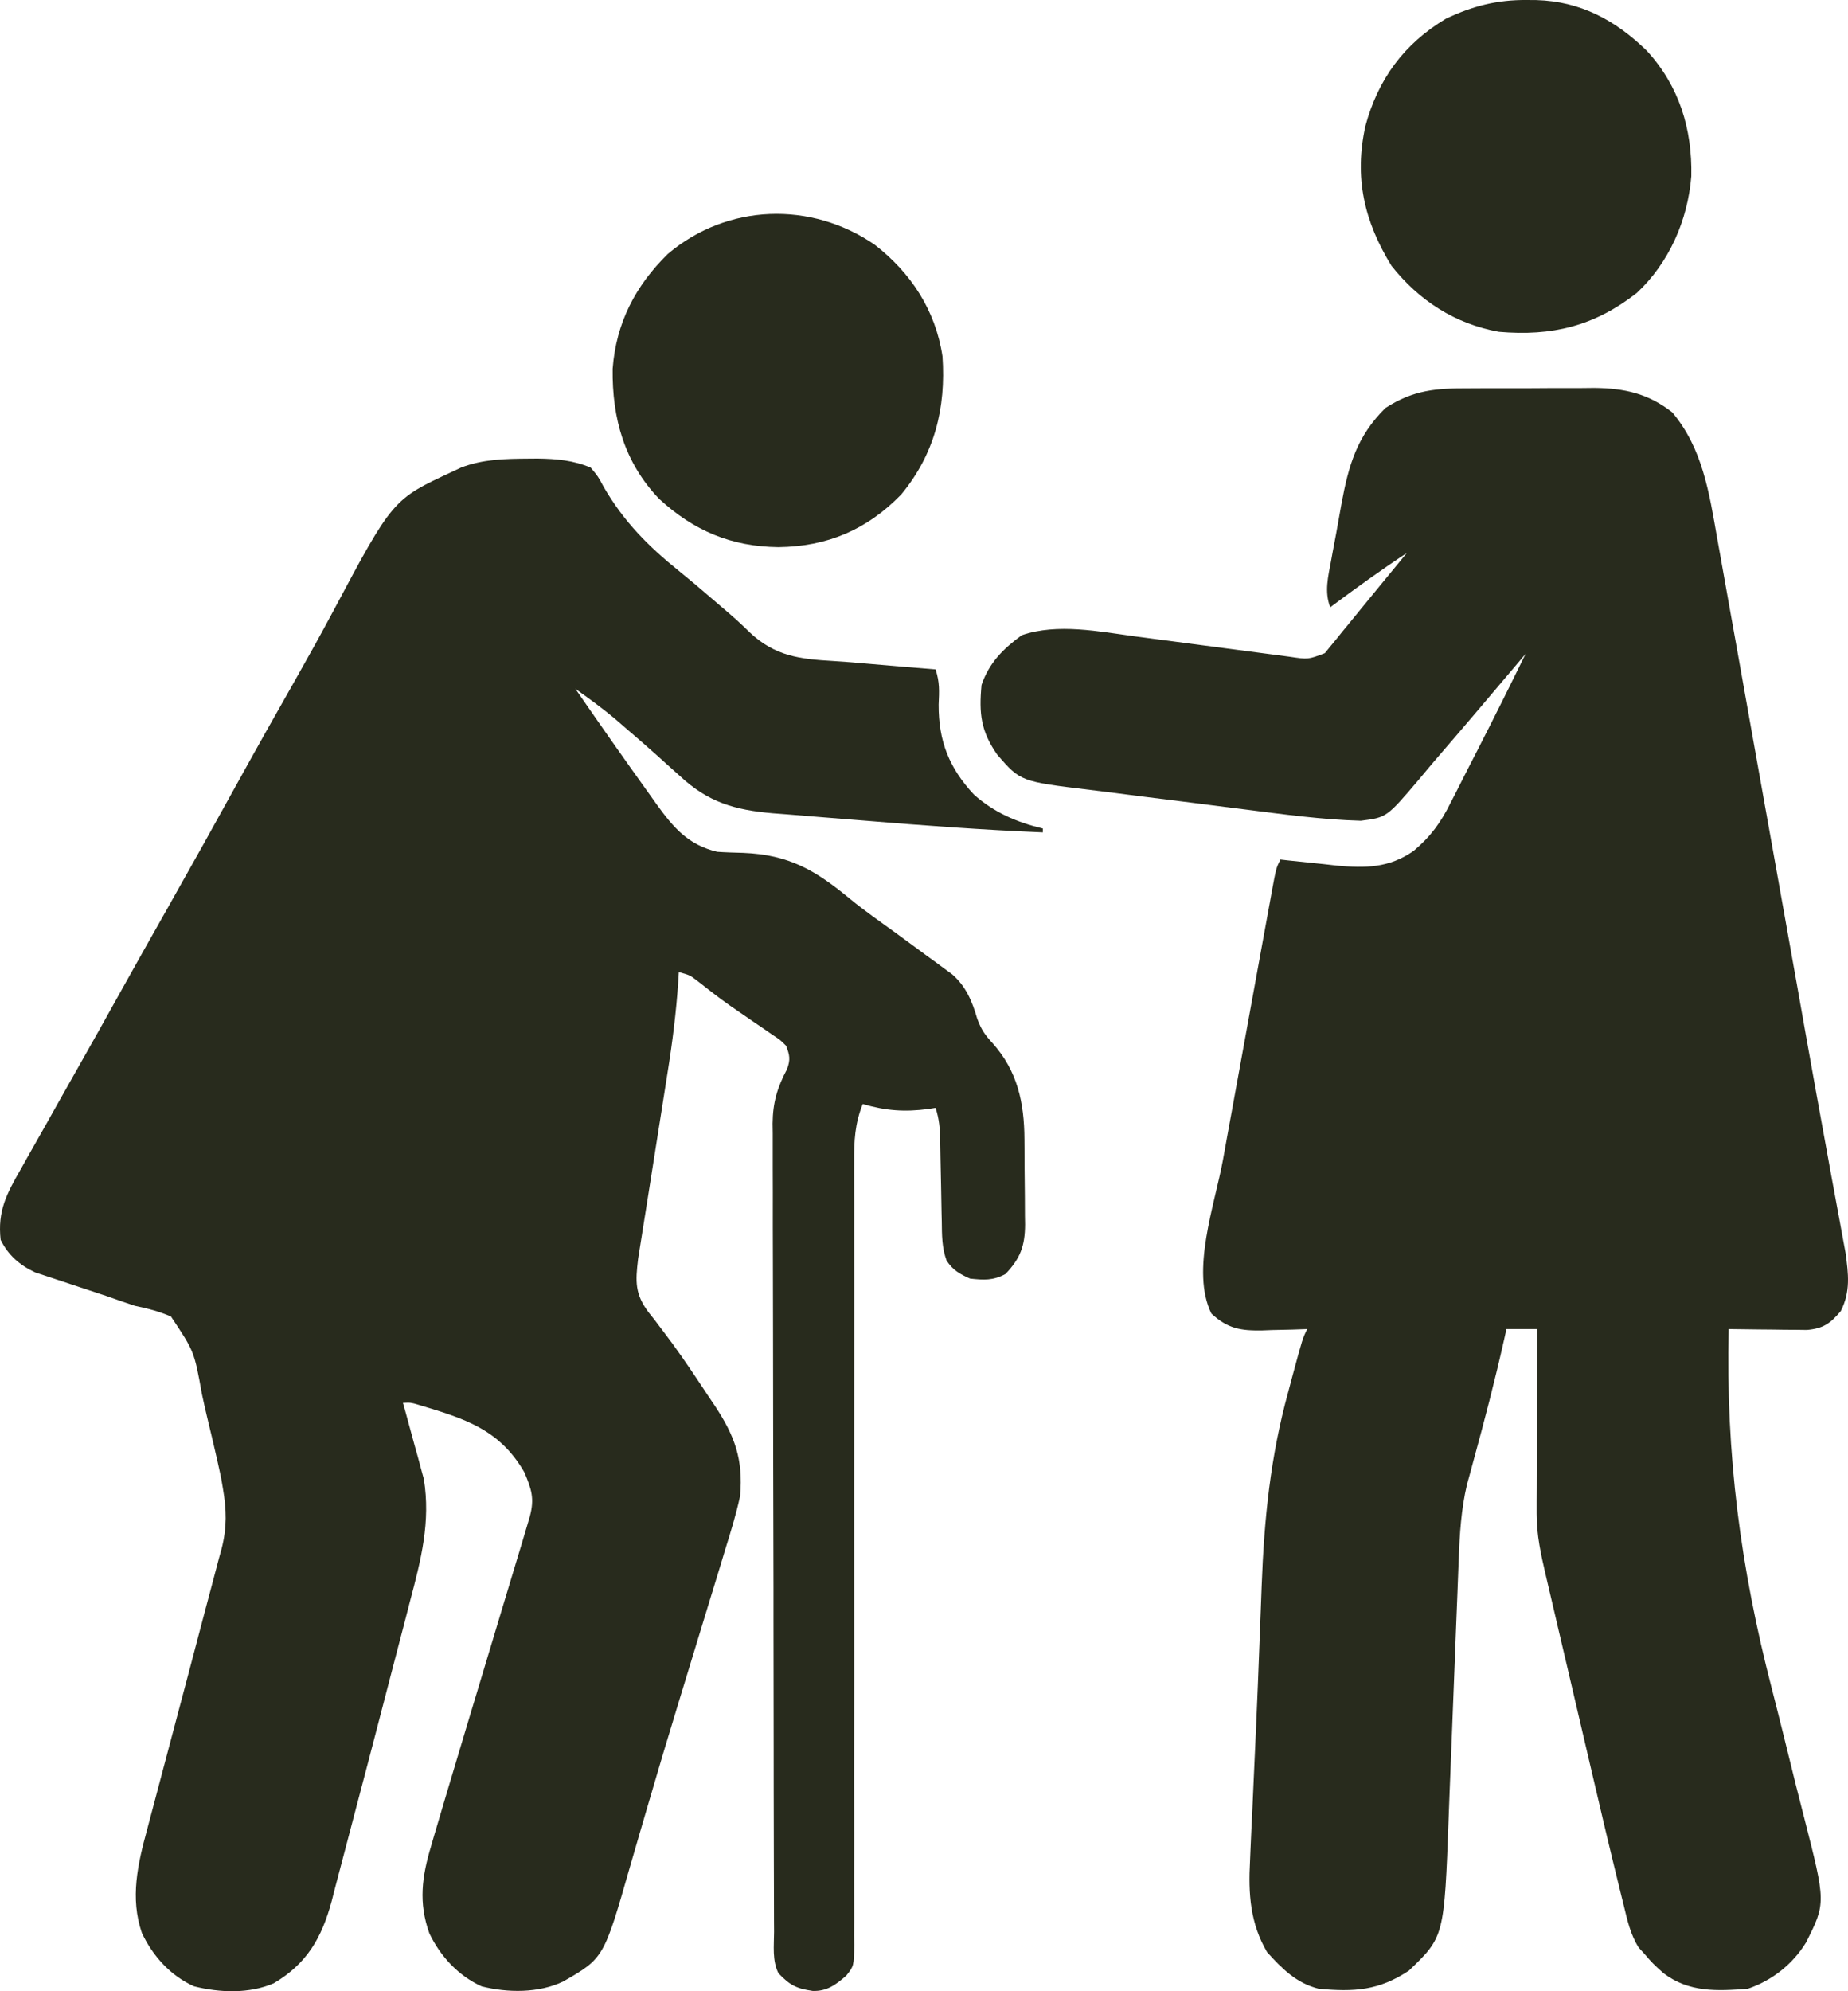 <svg width="52" height="56" viewBox="0 0 52 56" fill="none" xmlns="http://www.w3.org/2000/svg">
<path d="M14.863 12.898C14.95 12.898 15.037 12.897 15.127 12.896C15.655 12.903 16.127 12.943 16.621 13.151C16.83 13.4 16.83 13.4 16.992 13.703C17.553 14.668 18.239 15.361 19.102 16.055C19.39 16.288 19.672 16.525 19.953 16.768C20.072 16.871 20.192 16.974 20.313 17.076C20.582 17.303 20.84 17.53 21.09 17.779C21.808 18.459 22.512 18.536 23.452 18.59C23.779 18.61 24.105 18.638 24.431 18.667C25.062 18.723 25.693 18.775 26.325 18.826C26.444 19.189 26.429 19.434 26.412 19.815C26.408 20.842 26.707 21.597 27.404 22.345C27.97 22.85 28.616 23.128 29.344 23.3C29.344 23.336 29.344 23.372 29.344 23.409C27.662 23.339 25.985 23.216 24.308 23.077C23.941 23.046 23.575 23.017 23.208 22.989C22.852 22.961 22.497 22.931 22.142 22.902C22.012 22.892 21.881 22.882 21.747 22.872C20.68 22.78 19.931 22.566 19.135 21.827C19.004 21.709 18.873 21.592 18.742 21.475C18.677 21.416 18.611 21.356 18.544 21.295C18.233 21.015 17.916 20.742 17.598 20.469C17.437 20.329 17.437 20.329 17.272 20.187C16.921 19.897 16.561 19.634 16.19 19.371C16.88 20.371 17.577 21.366 18.286 22.352C18.379 22.484 18.379 22.484 18.475 22.618C18.951 23.278 19.365 23.76 20.179 23.955C20.423 23.972 20.666 23.978 20.91 23.985C22.206 24.037 22.95 24.476 23.935 25.293C24.343 25.625 24.773 25.926 25.199 26.233C25.503 26.454 25.806 26.678 26.109 26.901C26.188 26.959 26.267 27.016 26.349 27.075C26.425 27.132 26.502 27.188 26.581 27.247C26.65 27.297 26.719 27.347 26.79 27.399C27.176 27.733 27.356 28.158 27.497 28.648C27.615 28.964 27.708 29.094 27.928 29.336C28.63 30.118 28.821 31.013 28.826 32.04C28.827 32.126 28.828 32.211 28.828 32.299C28.829 32.479 28.83 32.659 28.83 32.839C28.831 33.114 28.835 33.388 28.838 33.663C28.839 33.838 28.839 34.014 28.84 34.189C28.841 34.271 28.843 34.352 28.844 34.437C28.841 35.046 28.707 35.395 28.292 35.83C27.942 36.017 27.686 36.001 27.295 35.959C27 35.827 26.819 35.725 26.636 35.454C26.502 35.091 26.504 34.736 26.5 34.353C26.497 34.231 26.497 34.231 26.494 34.107C26.488 33.849 26.484 33.591 26.48 33.333C26.475 33.075 26.47 32.817 26.464 32.558C26.461 32.398 26.458 32.237 26.456 32.077C26.449 31.742 26.43 31.477 26.325 31.157C26.225 31.173 26.225 31.173 26.123 31.189C25.457 31.277 24.92 31.239 24.276 31.048C24.053 31.608 24.031 32.085 24.035 32.677C24.035 32.774 24.035 32.871 24.034 32.971C24.034 33.295 24.035 33.619 24.037 33.943C24.037 34.175 24.037 34.408 24.036 34.64C24.036 35.141 24.037 35.641 24.038 36.142C24.039 36.932 24.038 37.724 24.037 38.514C24.034 40.764 24.033 43.013 24.036 45.262C24.038 46.504 24.037 47.747 24.034 48.989C24.032 49.647 24.032 50.304 24.035 50.962C24.037 51.58 24.036 52.197 24.034 52.816C24.033 53.042 24.034 53.269 24.035 53.496C24.038 53.806 24.036 54.115 24.033 54.425C24.036 54.56 24.036 54.56 24.038 54.698C24.027 55.291 24.027 55.291 23.812 55.563C23.516 55.821 23.265 56.006 22.868 55.992C22.404 55.925 22.226 55.83 21.904 55.494C21.725 55.132 21.78 54.726 21.781 54.328C21.78 54.229 21.78 54.13 21.779 54.027C21.778 53.692 21.778 53.358 21.777 53.023C21.777 52.783 21.776 52.544 21.775 52.305C21.773 51.653 21.772 51.001 21.771 50.35C21.771 49.943 21.77 49.536 21.77 49.129C21.767 47.928 21.766 46.728 21.765 45.528C21.765 45.308 21.765 45.089 21.765 44.869C21.765 44.796 21.765 44.724 21.765 44.649C21.764 43.471 21.761 42.294 21.757 41.117C21.754 39.908 21.752 38.699 21.752 37.49C21.751 36.812 21.75 36.133 21.748 35.455C21.745 34.816 21.745 34.177 21.746 33.538C21.746 33.304 21.745 33.07 21.744 32.836C21.742 32.515 21.742 32.195 21.744 31.875C21.743 31.783 21.741 31.691 21.74 31.596C21.747 31.005 21.869 30.59 22.146 30.069C22.246 29.8 22.222 29.676 22.12 29.411C21.953 29.244 21.953 29.244 21.739 29.105C21.66 29.051 21.582 28.996 21.501 28.939C21.418 28.884 21.336 28.828 21.251 28.77C21.09 28.659 20.929 28.548 20.768 28.437C20.689 28.382 20.609 28.328 20.527 28.271C20.214 28.05 19.912 27.815 19.611 27.577C19.414 27.426 19.414 27.426 19.101 27.338C19.096 27.421 19.091 27.505 19.086 27.59C19.028 28.462 18.921 29.318 18.782 30.18C18.746 30.406 18.71 30.633 18.675 30.859C18.6 31.338 18.524 31.817 18.448 32.297C18.359 32.855 18.27 33.414 18.183 33.973C18.148 34.195 18.112 34.417 18.077 34.638C18.045 34.841 18.045 34.841 18.012 35.048C17.984 35.226 17.984 35.226 17.955 35.407C17.879 36.043 17.862 36.397 18.26 36.919C18.336 37.015 18.336 37.015 18.414 37.112C18.522 37.255 18.63 37.398 18.738 37.542C18.796 37.62 18.854 37.697 18.914 37.777C19.263 38.255 19.59 38.747 19.916 39.24C19.982 39.337 20.047 39.435 20.115 39.535C20.678 40.388 20.915 41.041 20.826 42.071C20.716 42.582 20.563 43.078 20.407 43.577C20.363 43.723 20.319 43.869 20.275 44.016C20.157 44.406 20.037 44.796 19.917 45.185C19.792 45.59 19.669 45.995 19.546 46.4C19.397 46.889 19.248 47.379 19.098 47.868C18.796 48.854 18.501 49.841 18.213 50.831C18.146 51.062 18.078 51.294 18.01 51.525C17.916 51.845 17.823 52.165 17.731 52.485C16.991 55.069 16.991 55.069 15.849 55.726C15.164 56.057 14.283 56.048 13.554 55.864C12.9 55.568 12.392 55.021 12.082 54.373C11.772 53.512 11.872 52.779 12.129 51.923C12.171 51.777 12.171 51.777 12.214 51.629C12.316 51.28 12.42 50.931 12.524 50.583C12.567 50.441 12.609 50.3 12.651 50.158C12.967 49.098 13.286 48.039 13.606 46.98C13.812 46.298 14.017 45.617 14.222 44.935C14.293 44.7 14.364 44.464 14.435 44.229C14.479 44.084 14.523 43.939 14.566 43.795C14.604 43.669 14.642 43.544 14.681 43.415C14.716 43.296 14.752 43.176 14.789 43.053C14.829 42.917 14.87 42.782 14.911 42.642C15.044 42.138 14.954 41.882 14.757 41.41C14.06 40.196 13.073 39.896 11.781 39.509C11.558 39.443 11.558 39.443 11.338 39.452C11.358 39.521 11.378 39.591 11.398 39.663C11.487 39.985 11.575 40.309 11.662 40.632C11.693 40.741 11.724 40.851 11.755 40.964C11.785 41.073 11.814 41.183 11.844 41.295C11.871 41.394 11.898 41.493 11.926 41.595C12.121 42.8 11.847 43.865 11.54 45.022C11.493 45.202 11.447 45.382 11.401 45.562C11.278 46.035 11.154 46.508 11.03 46.981C10.906 47.453 10.784 47.925 10.662 48.397C10.451 49.21 10.238 50.022 10.023 50.833C9.919 51.223 9.816 51.614 9.715 52.005C9.616 52.385 9.516 52.764 9.415 53.144C9.388 53.25 9.361 53.356 9.333 53.466C9.053 54.502 8.636 55.224 7.705 55.776C7.018 56.075 6.184 56.044 5.462 55.863C4.803 55.569 4.299 55.013 3.992 54.36C3.656 53.38 3.875 52.425 4.141 51.449C4.165 51.356 4.19 51.264 4.215 51.169C4.267 50.971 4.32 50.773 4.373 50.575C4.457 50.26 4.54 49.946 4.623 49.631C4.858 48.738 5.095 47.845 5.334 46.952C5.48 46.404 5.624 45.856 5.768 45.307C5.823 45.099 5.878 44.891 5.934 44.684C6.013 44.393 6.089 44.102 6.165 43.81C6.189 43.726 6.212 43.641 6.236 43.554C6.389 42.957 6.376 42.458 6.271 41.852C6.255 41.757 6.239 41.662 6.222 41.564C6.205 41.486 6.188 41.409 6.171 41.329C6.151 41.239 6.131 41.149 6.111 41.056C6.019 40.654 5.925 40.252 5.827 39.85C5.777 39.639 5.729 39.427 5.684 39.215C5.466 38.006 5.466 38.006 4.811 37.025C4.472 36.878 4.153 36.798 3.791 36.723C3.527 36.635 3.263 36.544 3 36.45C2.486 36.278 2.486 36.278 1.97 36.109C1.765 36.043 1.56 35.974 1.356 35.905C1.176 35.846 1.176 35.846 0.992 35.785C0.557 35.582 0.234 35.306 0.018 34.868C-0.072 34.058 0.186 33.574 0.584 32.883C0.642 32.779 0.701 32.674 0.761 32.566C0.943 32.241 1.127 31.917 1.312 31.594C1.42 31.401 1.528 31.209 1.636 31.016C1.849 30.638 2.062 30.26 2.276 29.883C2.614 29.289 2.947 28.692 3.279 28.095C3.767 27.219 4.259 26.345 4.753 25.473C5.398 24.331 6.038 23.186 6.671 22.038C7.215 21.053 7.767 20.073 8.323 19.096C8.679 18.468 9.03 17.837 9.37 17.199C11.053 14.042 11.053 14.042 12.74 13.26C12.818 13.223 12.895 13.186 12.975 13.149C13.592 12.912 14.21 12.903 14.863 12.898Z" fill="#282B1D"/>
<path d="M41.33 10.921C41.456 10.92 41.582 10.92 41.712 10.919C41.977 10.918 42.243 10.918 42.508 10.919C42.913 10.92 43.317 10.917 43.721 10.914C43.98 10.914 44.239 10.914 44.498 10.914C44.617 10.913 44.737 10.911 44.861 10.91C45.707 10.918 46.376 11.066 47.054 11.596C47.907 12.608 48.094 13.854 48.318 15.131C48.347 15.294 48.377 15.458 48.406 15.621C48.486 16.062 48.564 16.504 48.642 16.945C48.725 17.414 48.809 17.882 48.894 18.35C49.053 19.24 49.212 20.131 49.37 21.021C49.547 22.016 49.725 23.011 49.904 24.005C50.126 25.25 50.349 26.494 50.571 27.738C50.635 28.102 50.7 28.466 50.765 28.83C50.781 28.918 50.796 29.005 50.812 29.096C51.01 30.206 51.21 31.317 51.414 32.427C51.456 32.655 51.497 32.884 51.539 33.112C51.612 33.509 51.685 33.905 51.759 34.301C51.79 34.471 51.821 34.64 51.852 34.809C51.878 34.949 51.904 35.089 51.931 35.233C52.011 35.827 52.076 36.326 51.796 36.873C51.499 37.224 51.303 37.362 50.846 37.403C50.693 37.401 50.693 37.401 50.538 37.399C50.427 37.399 50.317 37.398 50.203 37.397C50.031 37.395 50.031 37.395 49.855 37.392C49.739 37.391 49.623 37.39 49.503 37.389C49.216 37.386 48.929 37.383 48.642 37.378C48.56 40.911 48.973 44.082 49.857 47.494C50.087 48.389 50.307 49.286 50.528 50.183C50.605 50.491 50.684 50.798 50.763 51.105C51.379 53.516 51.379 53.516 50.82 54.628C50.444 55.242 49.857 55.703 49.181 55.931C48.316 55.998 47.527 56.039 46.81 55.494C46.506 55.221 46.506 55.221 46.27 54.948C46.218 54.89 46.165 54.832 46.11 54.772C45.875 54.397 45.792 54.007 45.688 53.579C45.665 53.487 45.642 53.395 45.619 53.301C45.547 53.014 45.477 52.726 45.408 52.438C45.387 52.351 45.366 52.264 45.344 52.175C45.197 51.566 45.053 50.956 44.911 50.345C44.866 50.154 44.821 49.962 44.776 49.771C44.683 49.374 44.591 48.978 44.498 48.582C44.38 48.075 44.261 47.567 44.142 47.06C44.05 46.667 43.957 46.274 43.865 45.88C43.822 45.693 43.778 45.506 43.734 45.319C43.673 45.059 43.612 44.798 43.551 44.538C43.533 44.462 43.515 44.385 43.497 44.307C43.359 43.717 43.238 43.176 43.239 42.569C43.239 42.453 43.239 42.338 43.239 42.218C43.24 42.033 43.24 42.033 43.241 41.844C43.241 41.652 43.241 41.652 43.242 41.457C43.242 41.05 43.244 40.643 43.245 40.236C43.245 39.96 43.246 39.684 43.246 39.407C43.248 38.731 43.249 38.055 43.252 37.378C42.967 37.378 42.682 37.378 42.389 37.378C42.367 37.479 42.344 37.58 42.321 37.684C42.064 38.828 41.769 39.959 41.459 41.089C41.428 41.205 41.396 41.321 41.364 41.441C41.335 41.544 41.307 41.647 41.278 41.753C41.115 42.446 41.073 43.136 41.047 43.844C41.041 43.992 41.041 43.992 41.035 44.142C41.027 44.354 41.019 44.566 41.011 44.779C40.998 45.115 40.985 45.452 40.971 45.789C40.933 46.747 40.895 47.704 40.859 48.662C40.836 49.248 40.813 49.835 40.789 50.422C40.78 50.645 40.772 50.867 40.764 51.09C40.639 54.467 40.639 54.467 39.647 55.419C38.801 55.983 38.104 56.025 37.106 55.931C36.48 55.774 36.083 55.374 35.655 54.903C35.178 54.093 35.123 53.259 35.174 52.338C35.181 52.169 35.181 52.169 35.188 51.996C35.203 51.627 35.221 51.259 35.24 50.89C35.251 50.633 35.263 50.375 35.274 50.118C35.297 49.589 35.321 49.06 35.346 48.531C35.38 47.783 35.409 47.034 35.437 46.285C35.45 45.942 35.463 45.599 35.477 45.256C35.485 45.041 35.493 44.826 35.501 44.61C35.57 42.728 35.748 40.956 36.251 39.138C36.29 38.99 36.33 38.842 36.369 38.694C36.654 37.639 36.654 37.639 36.783 37.378C36.642 37.383 36.502 37.388 36.357 37.393C36.171 37.398 35.985 37.401 35.799 37.405C35.707 37.409 35.614 37.413 35.519 37.416C34.918 37.426 34.55 37.371 34.087 36.942C33.499 35.747 34.181 33.881 34.411 32.627C34.454 32.389 34.497 32.152 34.54 31.914C34.63 31.42 34.72 30.925 34.811 30.43C34.927 29.795 35.043 29.16 35.158 28.525C35.247 28.036 35.336 27.547 35.425 27.058C35.468 26.824 35.51 26.589 35.553 26.355C35.612 26.029 35.672 25.703 35.732 25.377C35.749 25.28 35.767 25.183 35.785 25.083C35.908 24.416 35.908 24.416 36.028 24.173C36.138 24.186 36.138 24.186 36.25 24.198C36.587 24.235 36.924 24.269 37.261 24.303C37.377 24.316 37.492 24.329 37.611 24.343C38.419 24.42 39.092 24.41 39.778 23.929C40.253 23.53 40.541 23.136 40.816 22.579C40.857 22.501 40.897 22.423 40.939 22.342C41.067 22.094 41.192 21.844 41.318 21.595C41.402 21.43 41.487 21.265 41.572 21.101C42.033 20.201 42.484 19.297 42.928 18.389C42.851 18.48 42.774 18.572 42.694 18.666C41.932 19.568 41.169 20.469 40.397 21.362C40.241 21.544 40.088 21.728 39.935 21.912C39.019 22.99 39.019 22.99 38.292 23.082C37.196 23.052 36.102 22.9 35.015 22.762C34.934 22.752 34.853 22.742 34.77 22.732C34.344 22.678 33.918 22.623 33.492 22.569C33.055 22.513 32.618 22.459 32.18 22.405C31.841 22.363 31.501 22.319 31.162 22.275C31.001 22.255 30.84 22.235 30.678 22.215C28.714 21.977 28.714 21.977 28.063 21.227C27.599 20.563 27.544 20.07 27.619 19.262C27.837 18.634 28.224 18.25 28.751 17.864C29.753 17.519 30.939 17.762 31.968 17.901C32.164 17.927 32.164 17.927 32.364 17.953C32.777 18.006 33.19 18.061 33.602 18.116C34.018 18.171 34.434 18.226 34.849 18.28C35.107 18.313 35.364 18.347 35.621 18.382C35.738 18.397 35.854 18.412 35.974 18.428C36.076 18.442 36.178 18.455 36.283 18.469C36.81 18.548 36.81 18.548 37.279 18.369C37.328 18.308 37.377 18.248 37.428 18.186C37.484 18.119 37.54 18.052 37.597 17.982C37.684 17.873 37.684 17.873 37.773 17.762C37.864 17.651 37.864 17.651 37.957 17.539C38.081 17.388 38.205 17.236 38.328 17.084C38.497 16.875 38.667 16.668 38.839 16.461C39.089 16.159 39.338 15.856 39.586 15.552C38.85 16.037 38.137 16.552 37.43 17.079C37.263 16.639 37.37 16.224 37.454 15.775C37.469 15.691 37.484 15.607 37.5 15.52C37.533 15.342 37.567 15.164 37.601 14.985C37.651 14.716 37.699 14.446 37.746 14.176C37.946 13.088 38.181 12.267 38.986 11.473C39.777 10.965 40.406 10.918 41.33 10.921Z" fill="#282B1D"/>
<path d="M24.61 6.88C25.627 7.668 26.323 8.72 26.52 10.02C26.621 11.485 26.296 12.776 25.355 13.911C24.386 14.905 23.269 15.371 21.904 15.388C20.582 15.373 19.525 14.93 18.545 14.028C17.568 13.005 17.222 11.765 17.239 10.372C17.337 9.078 17.88 8.035 18.796 7.138C20.471 5.724 22.82 5.653 24.61 6.88Z" fill="#282B1D"/>
<path d="M42.962 0C43.096 0.001 43.096 0.001 43.232 0.002C44.472 0.037 45.457 0.567 46.34 1.428C47.251 2.423 47.618 3.624 47.591 4.956C47.492 6.192 46.964 7.395 46.055 8.24C44.858 9.174 43.673 9.46 42.173 9.331C40.944 9.107 39.933 8.458 39.155 7.476C38.383 6.223 38.102 4.99 38.42 3.547C38.778 2.219 39.514 1.227 40.684 0.527C41.439 0.168 42.127 -0.007 42.962 0Z" fill="#282B1D"/>
</svg>
